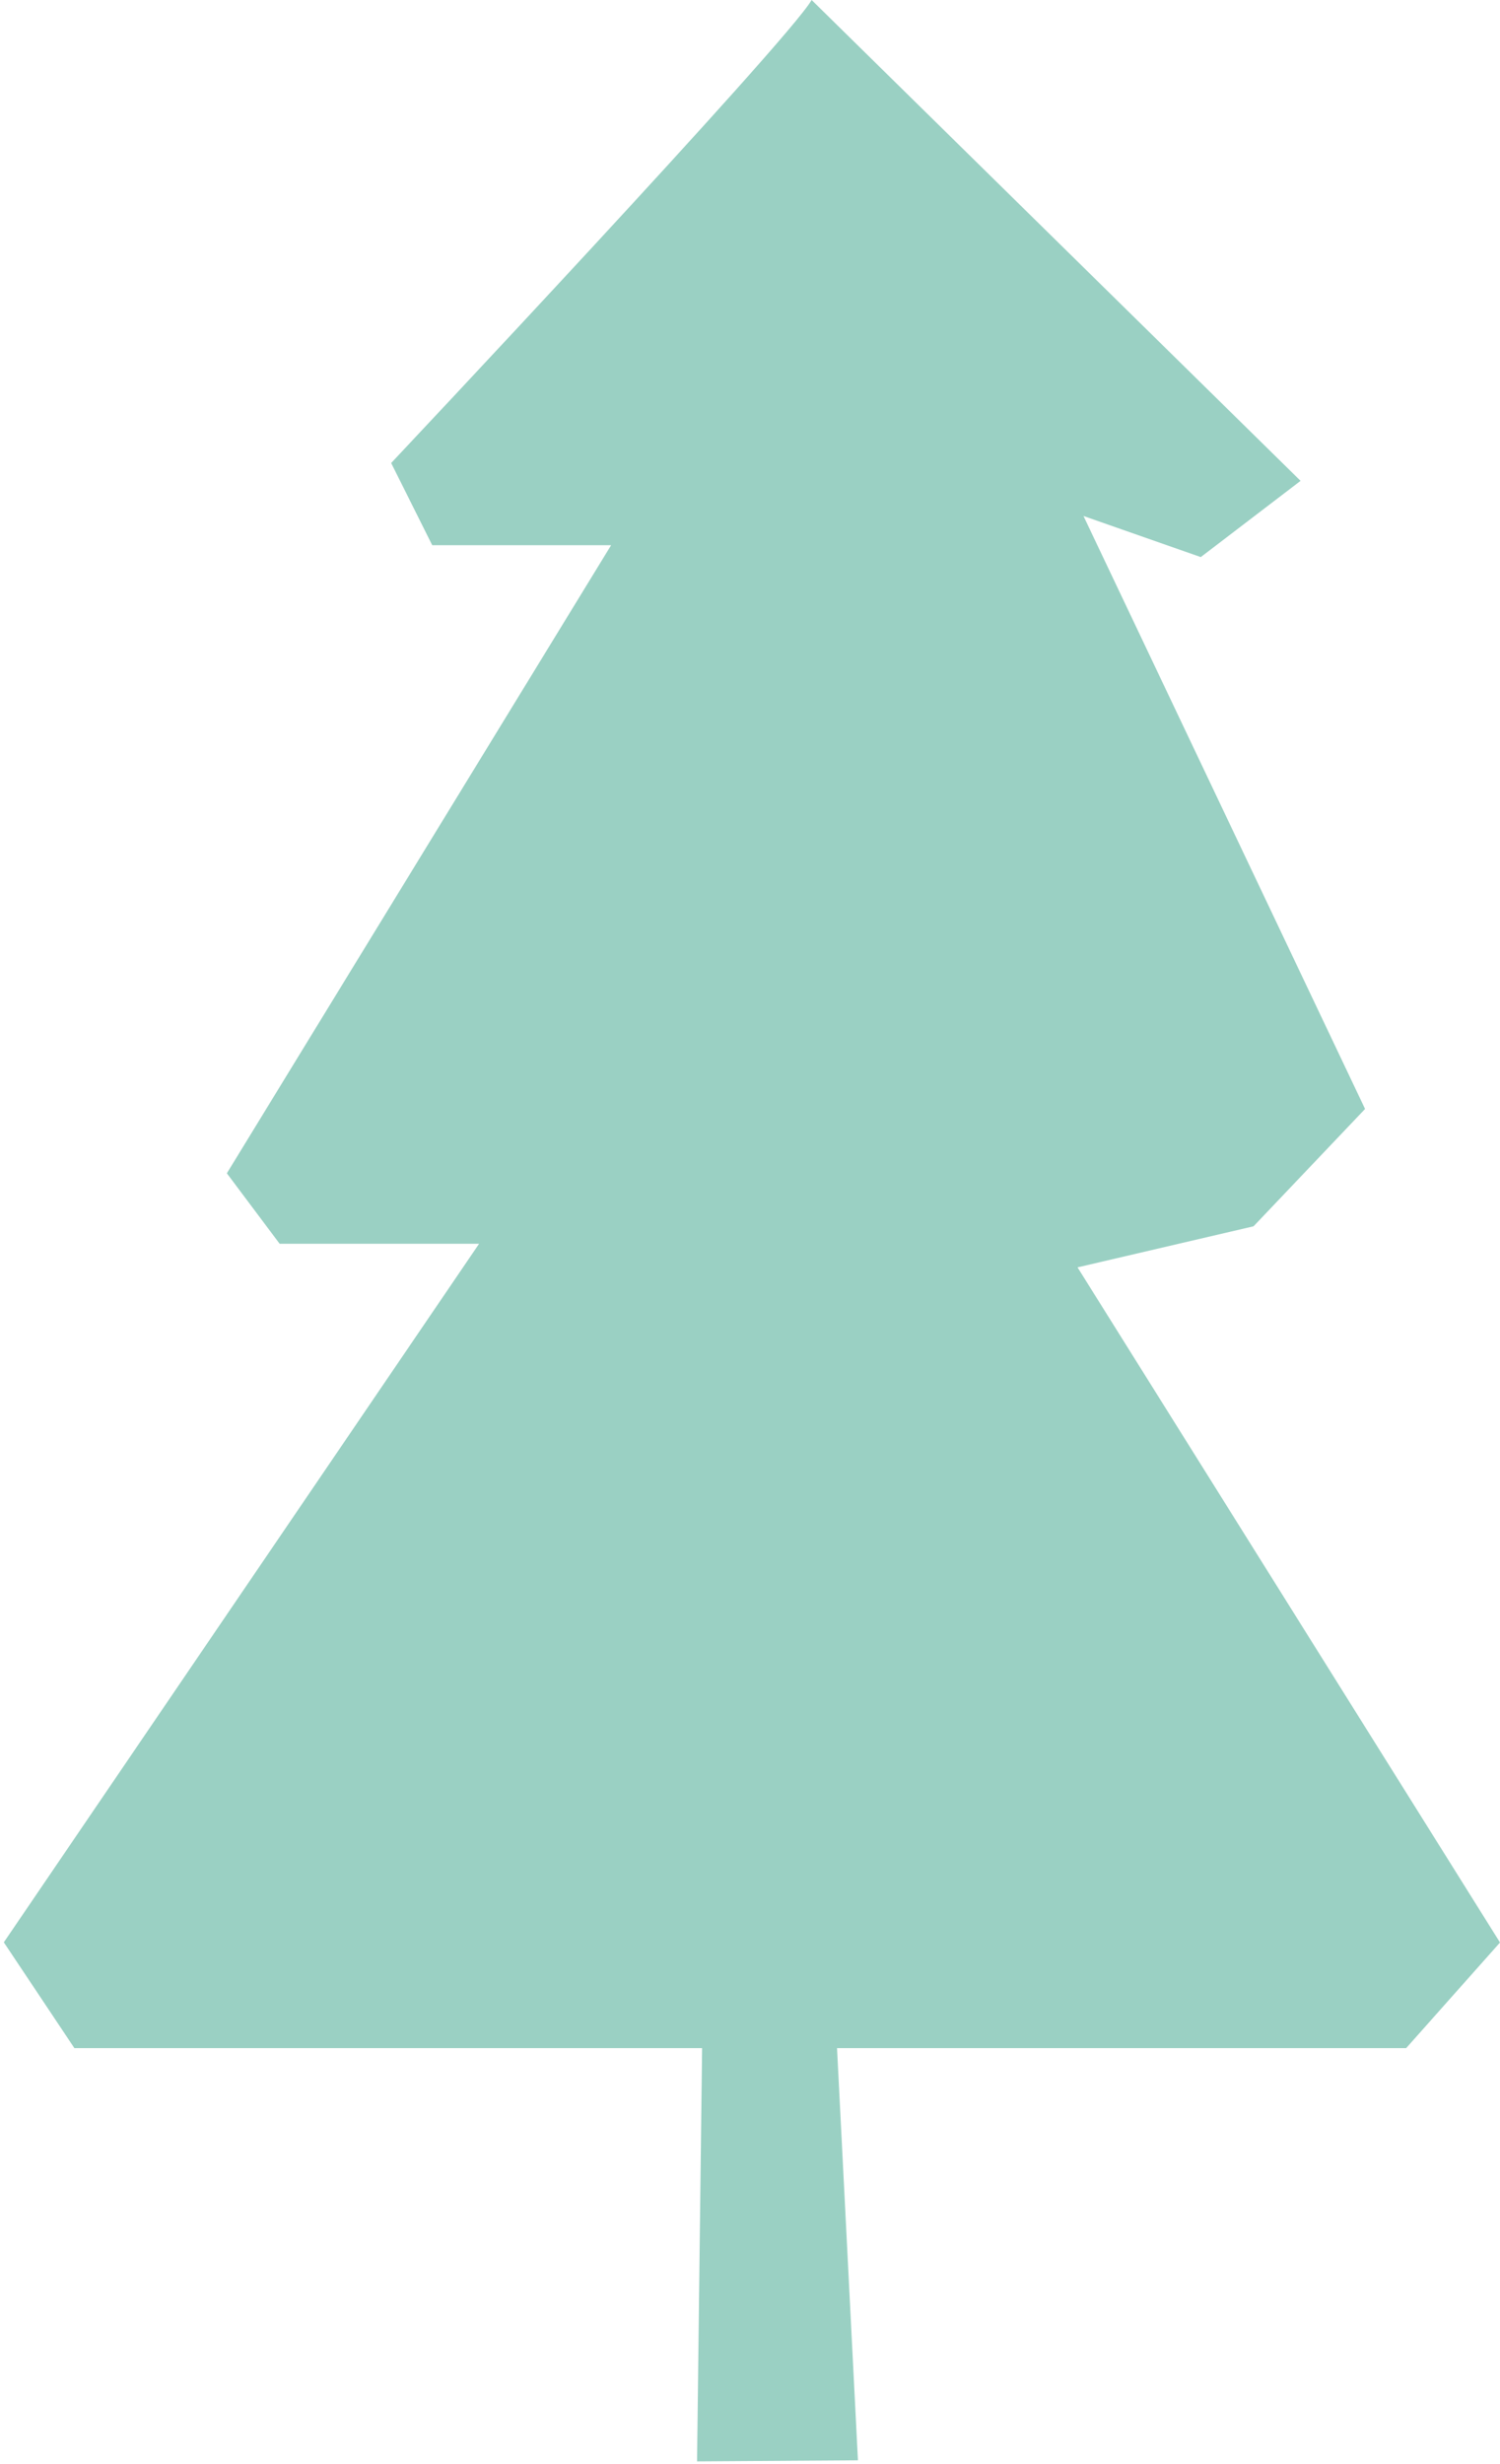 <svg width="274" height="450" viewBox="0 0 274 450" fill="none" xmlns="http://www.w3.org/2000/svg">
<path d="M13.566 374.064H128.251L127.329 449.542L156.716 449.345L152.899 374.064H256.855L274 354.775L196.831 231.47L228.982 223.965L249.352 202.536L197.917 94.24L219.34 101.745L237.571 87.822L148.259 0C143.981 7.505 71.451 84.563 71.451 84.563L78.954 99.573H111.632L41.439 214.287L51.081 227.157H87.511L0.699 354.742L13.566 374.031V374.064Z" fill="#9AD0C3"/>
</svg>
